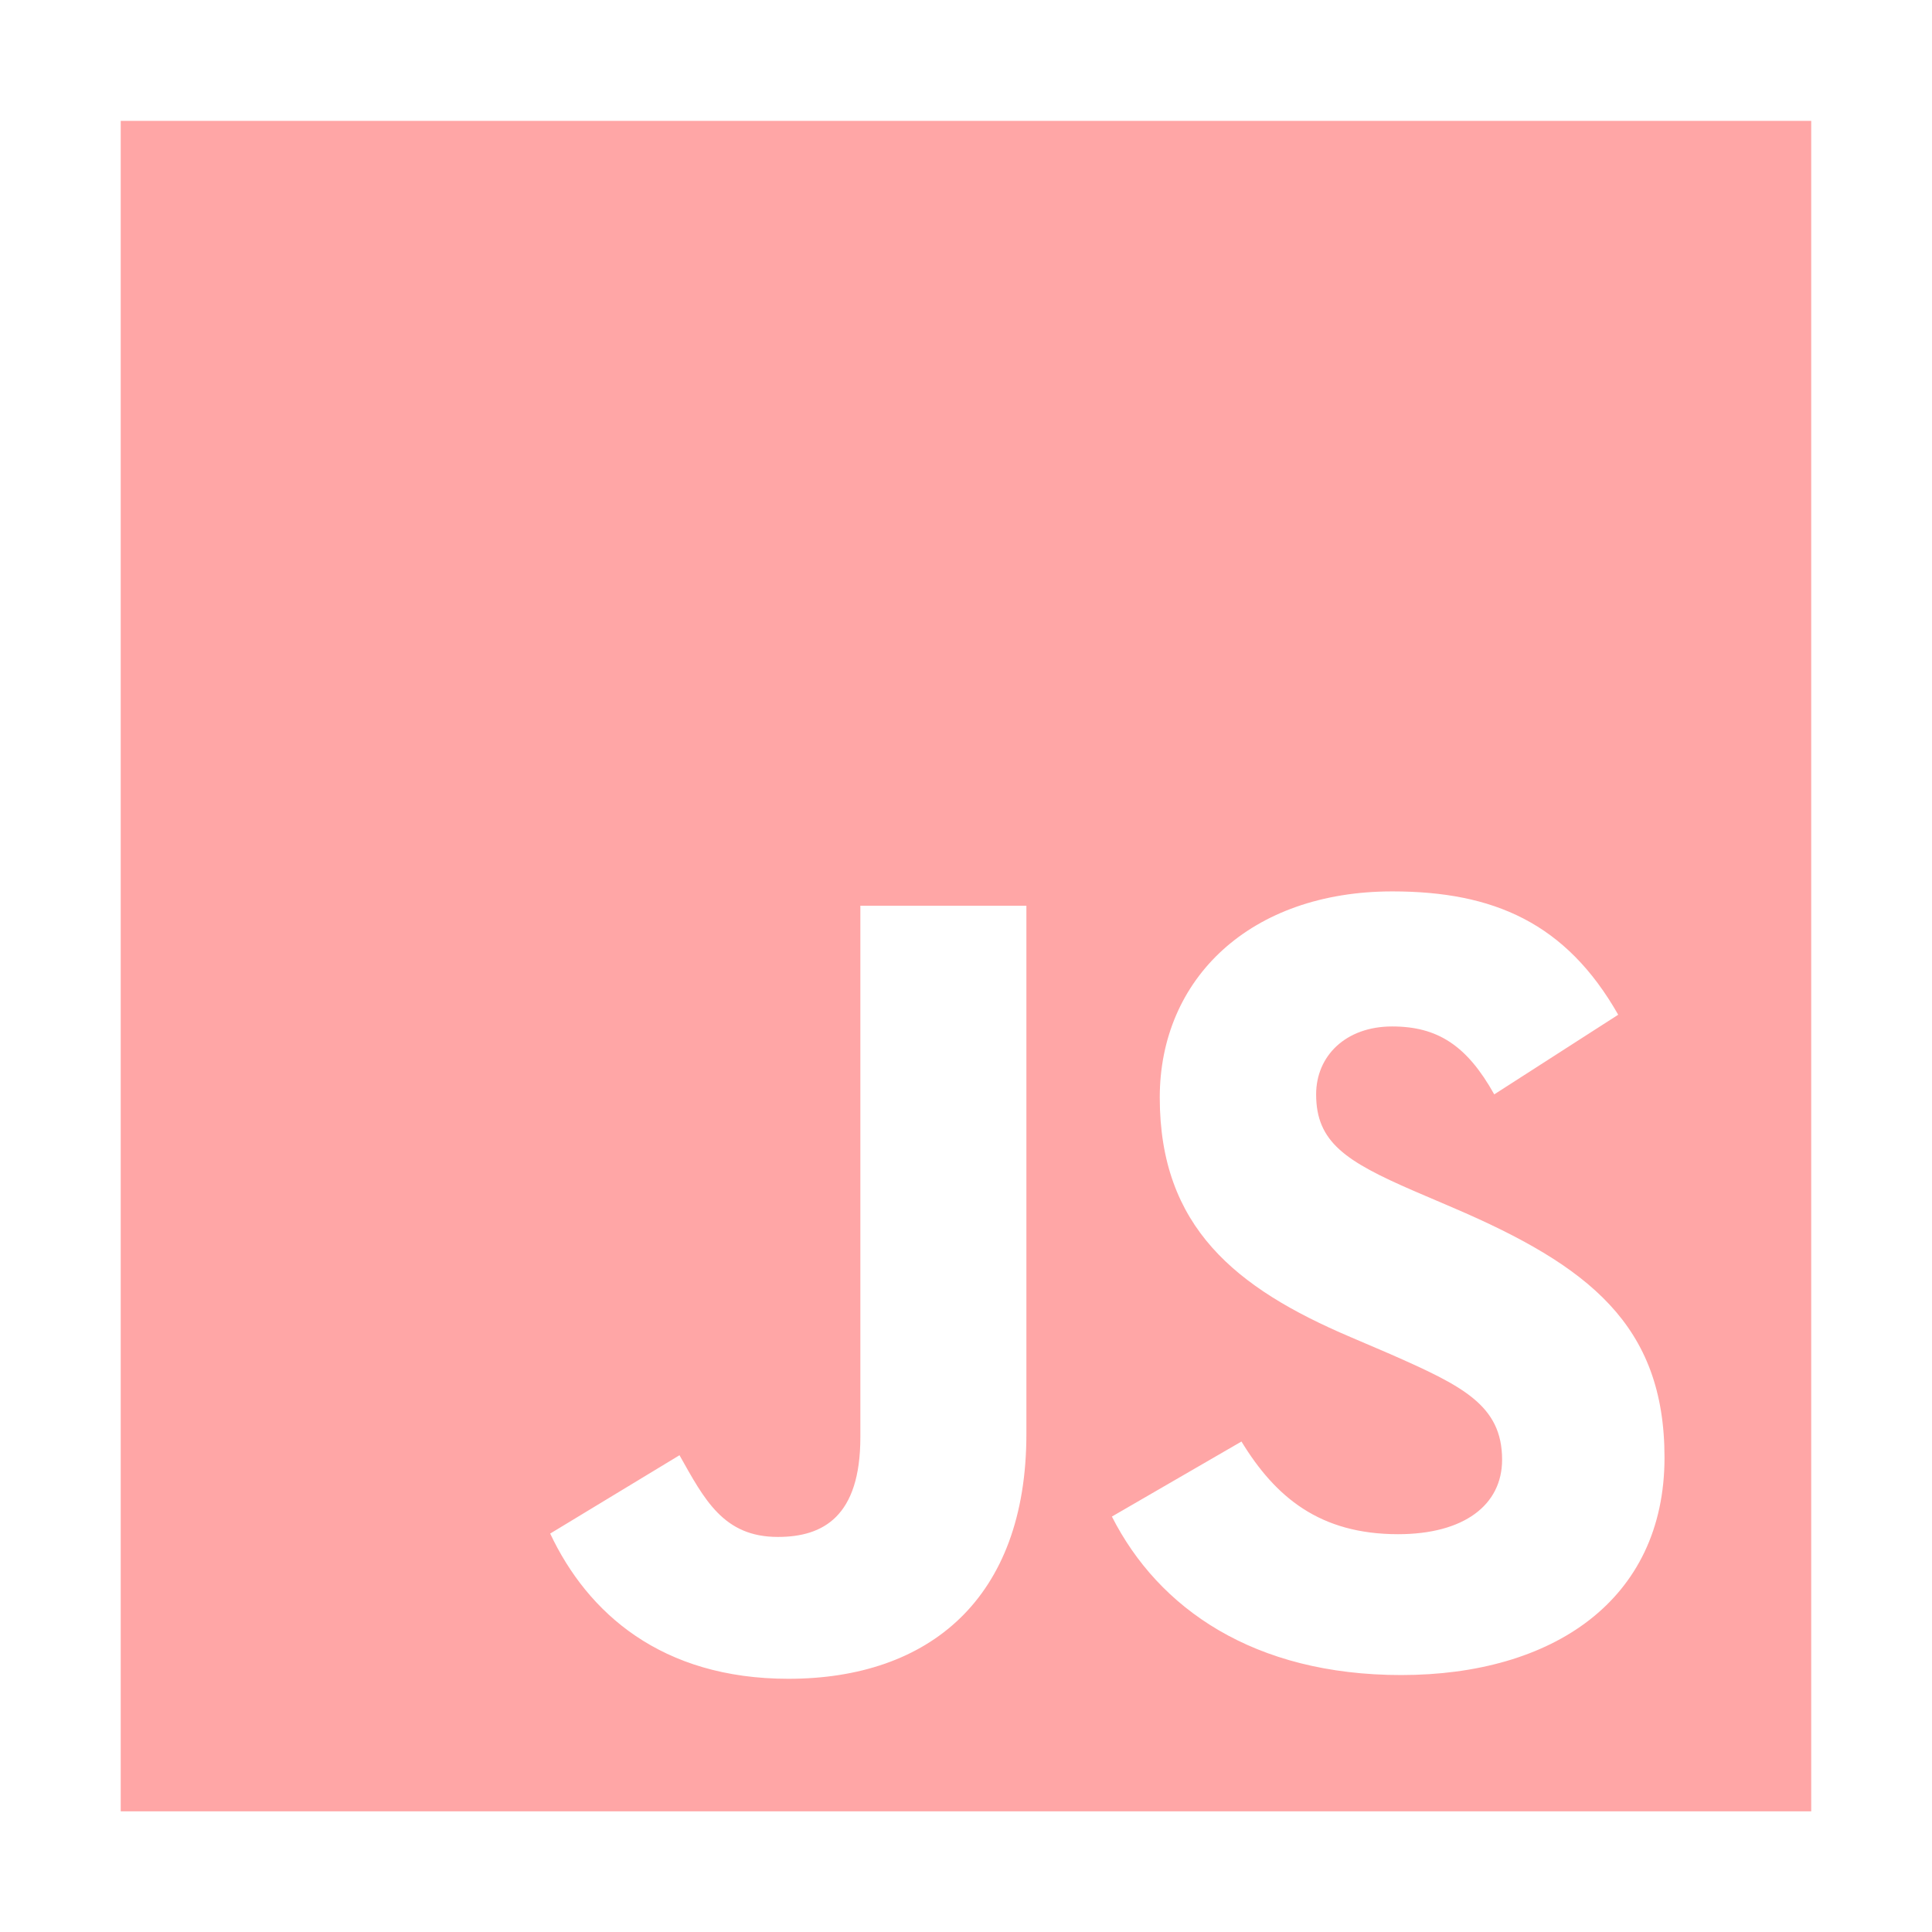<svg width="31" height="31" viewBox="0 0 31 31" fill="none" xmlns="http://www.w3.org/2000/svg">
<path d="M1.937 1.939V29.064H29.062V1.939H1.937ZM16.469 23.009C16.469 25.65 14.909 26.937 12.651 26.937C10.612 26.937 9.428 25.881 8.828 24.607L10.903 23.35C11.303 24.06 11.607 24.661 12.481 24.661C13.208 24.661 13.805 24.334 13.805 23.059V14.533H16.469V23.009ZM22.484 26.877C20.117 26.877 18.588 25.808 17.841 24.334L19.92 23.13C20.465 24.023 21.176 24.617 22.433 24.617C23.488 24.617 24.102 24.15 24.102 23.422C24.102 22.548 23.47 22.239 22.305 21.726L21.668 21.453C19.828 20.67 18.609 19.687 18.609 17.611C18.609 15.7 20.065 14.303 22.341 14.303C23.962 14.303 25.126 14.807 25.965 16.282L23.976 17.56C23.539 16.777 23.068 16.47 22.338 16.47C21.591 16.47 21.118 16.944 21.118 17.56C21.118 18.325 21.591 18.634 22.684 19.108L23.321 19.381C25.488 20.31 26.708 21.258 26.708 23.387C26.708 25.681 24.906 26.877 22.484 26.877Z" fill="#FFA6A6"/>
</svg>
